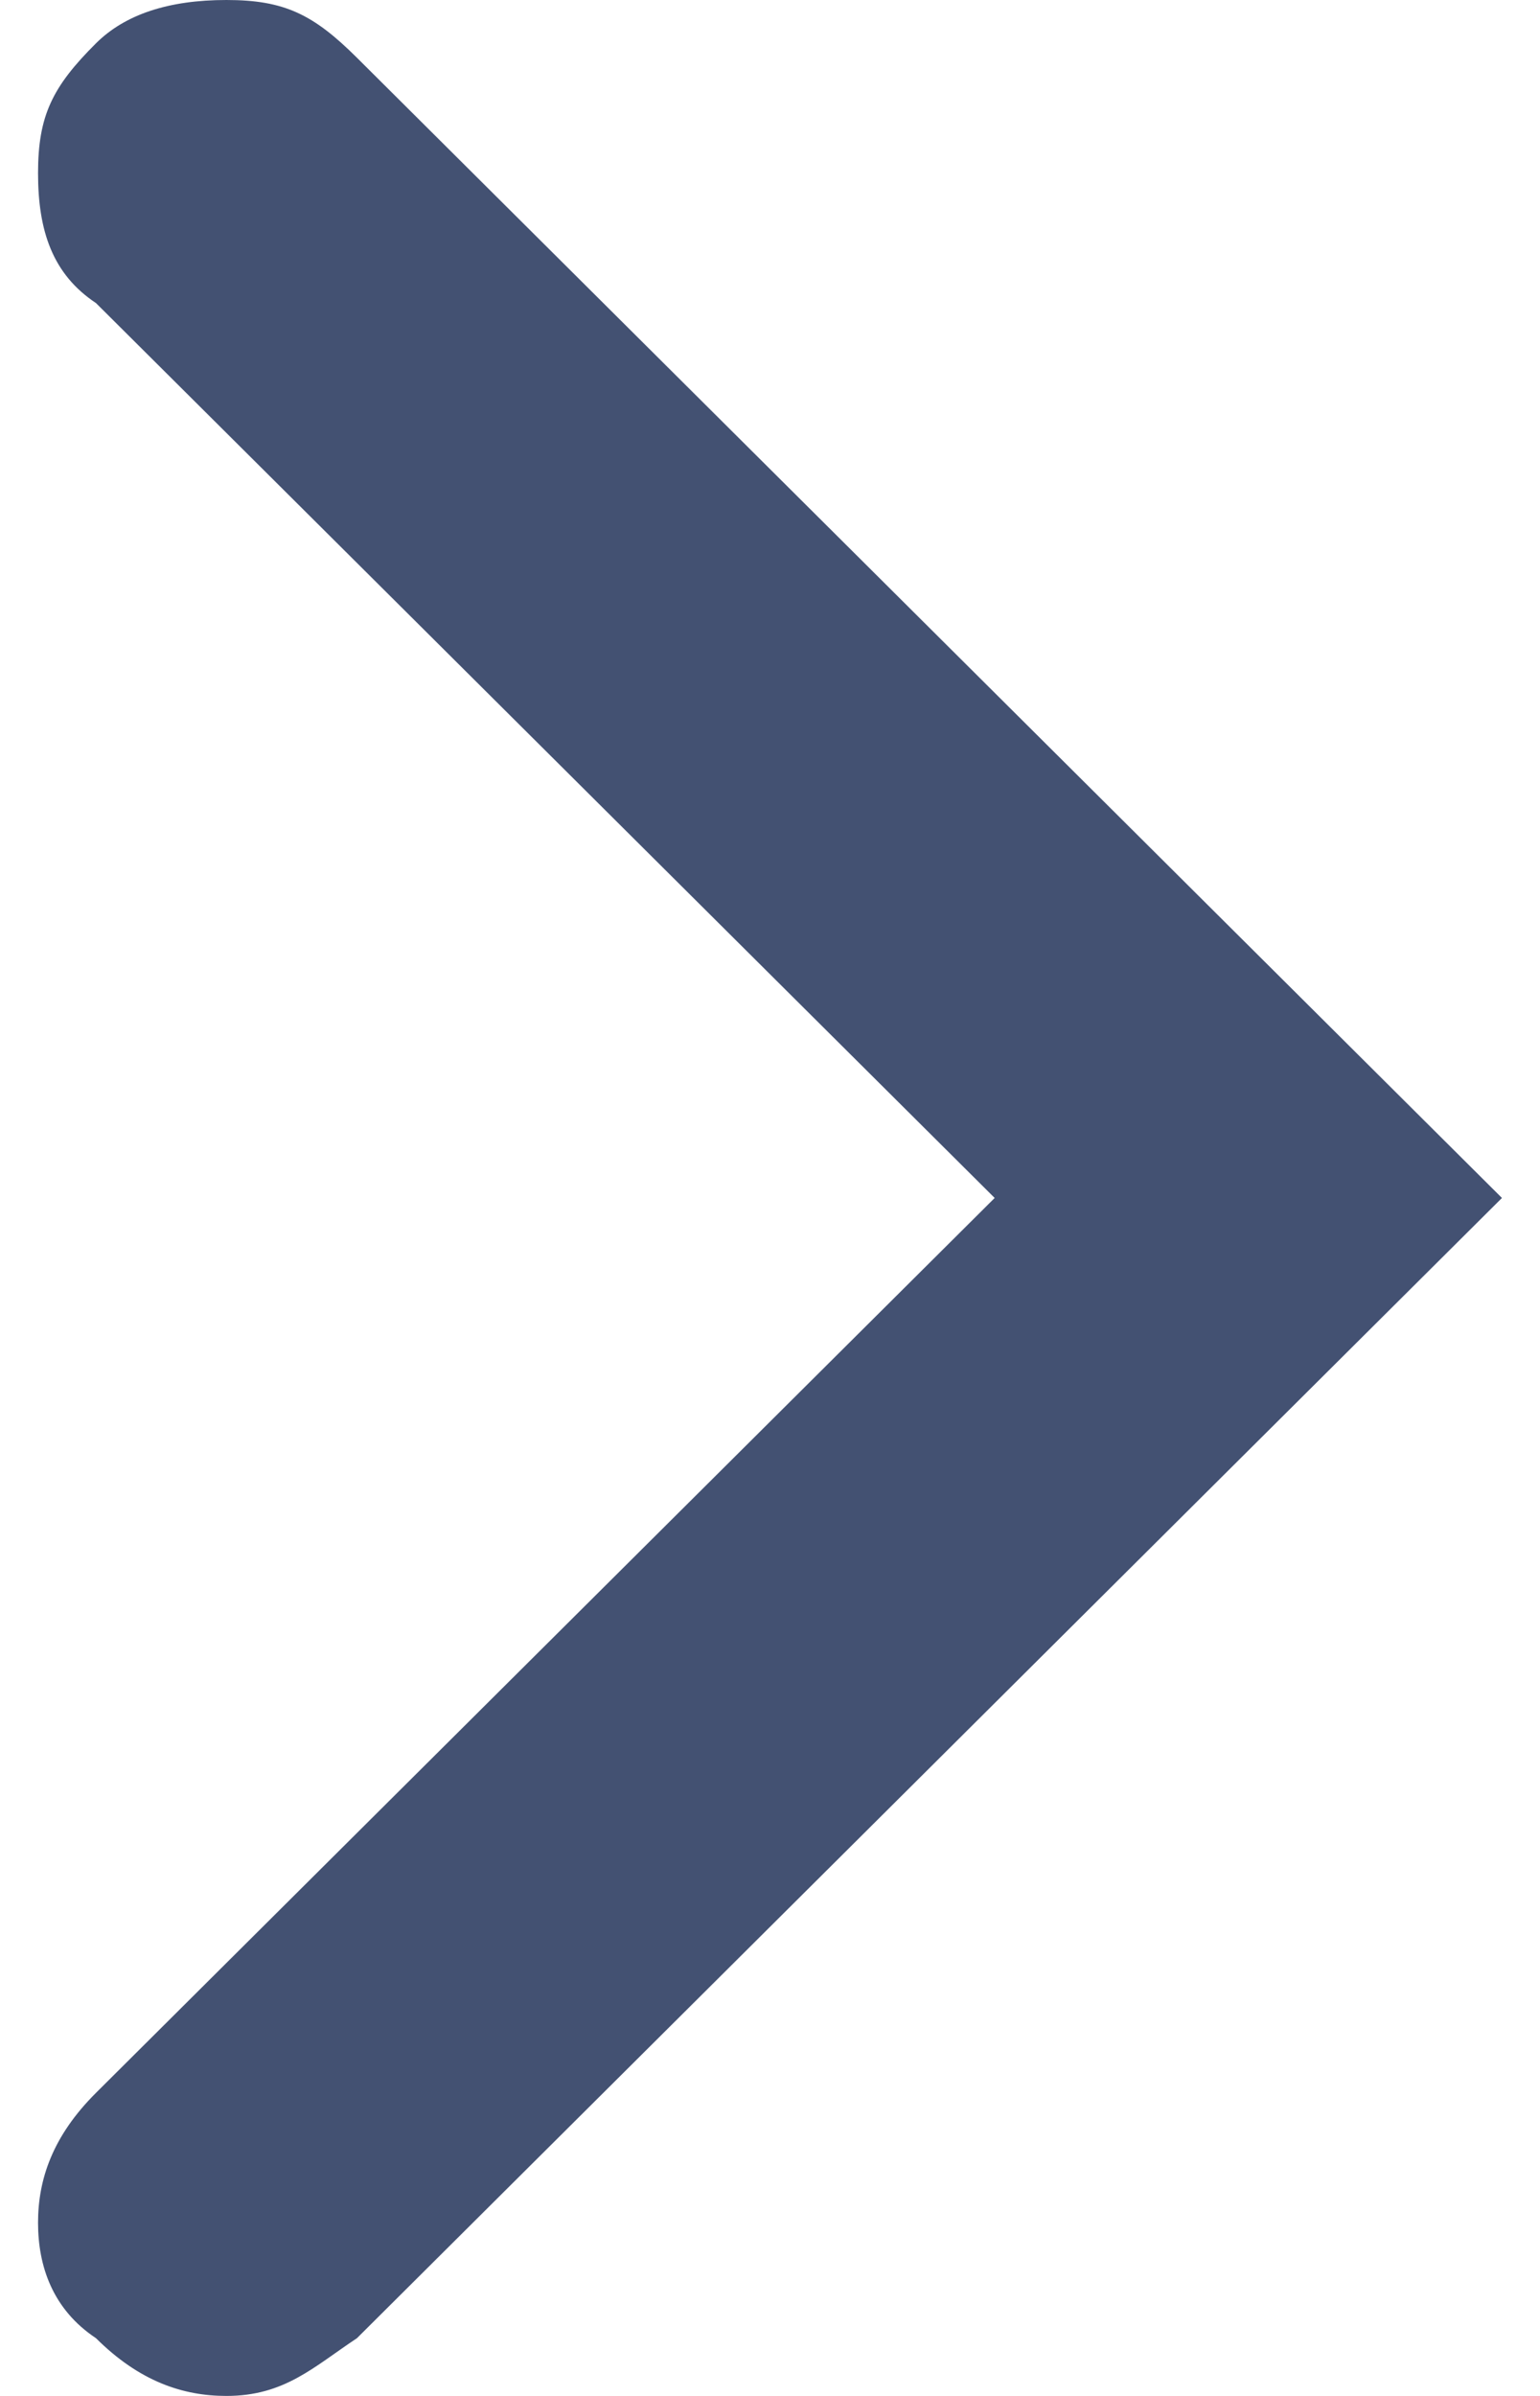<svg width="27" height="42" viewBox="0 0 27 42" fill="none" xmlns="http://www.w3.org/2000/svg">
<path d="M0.667 38.964C0.667 38.205 0.921 37.446 1.683 36.687L17.439 21L1.683 5.313C0.921 4.807 0.667 4.048 0.667 3.036C0.667 2.024 0.921 1.518 1.683 0.759C2.192 0.253 2.954 0 3.97 0C4.987 0 5.495 0.253 6.258 1.012L26.333 21L6.258 40.988C5.495 41.494 4.987 42 3.97 42C3.208 42 2.446 41.747 1.683 40.988C0.921 40.482 0.667 39.723 0.667 38.964Z" fill="#435172"/>
</svg>
